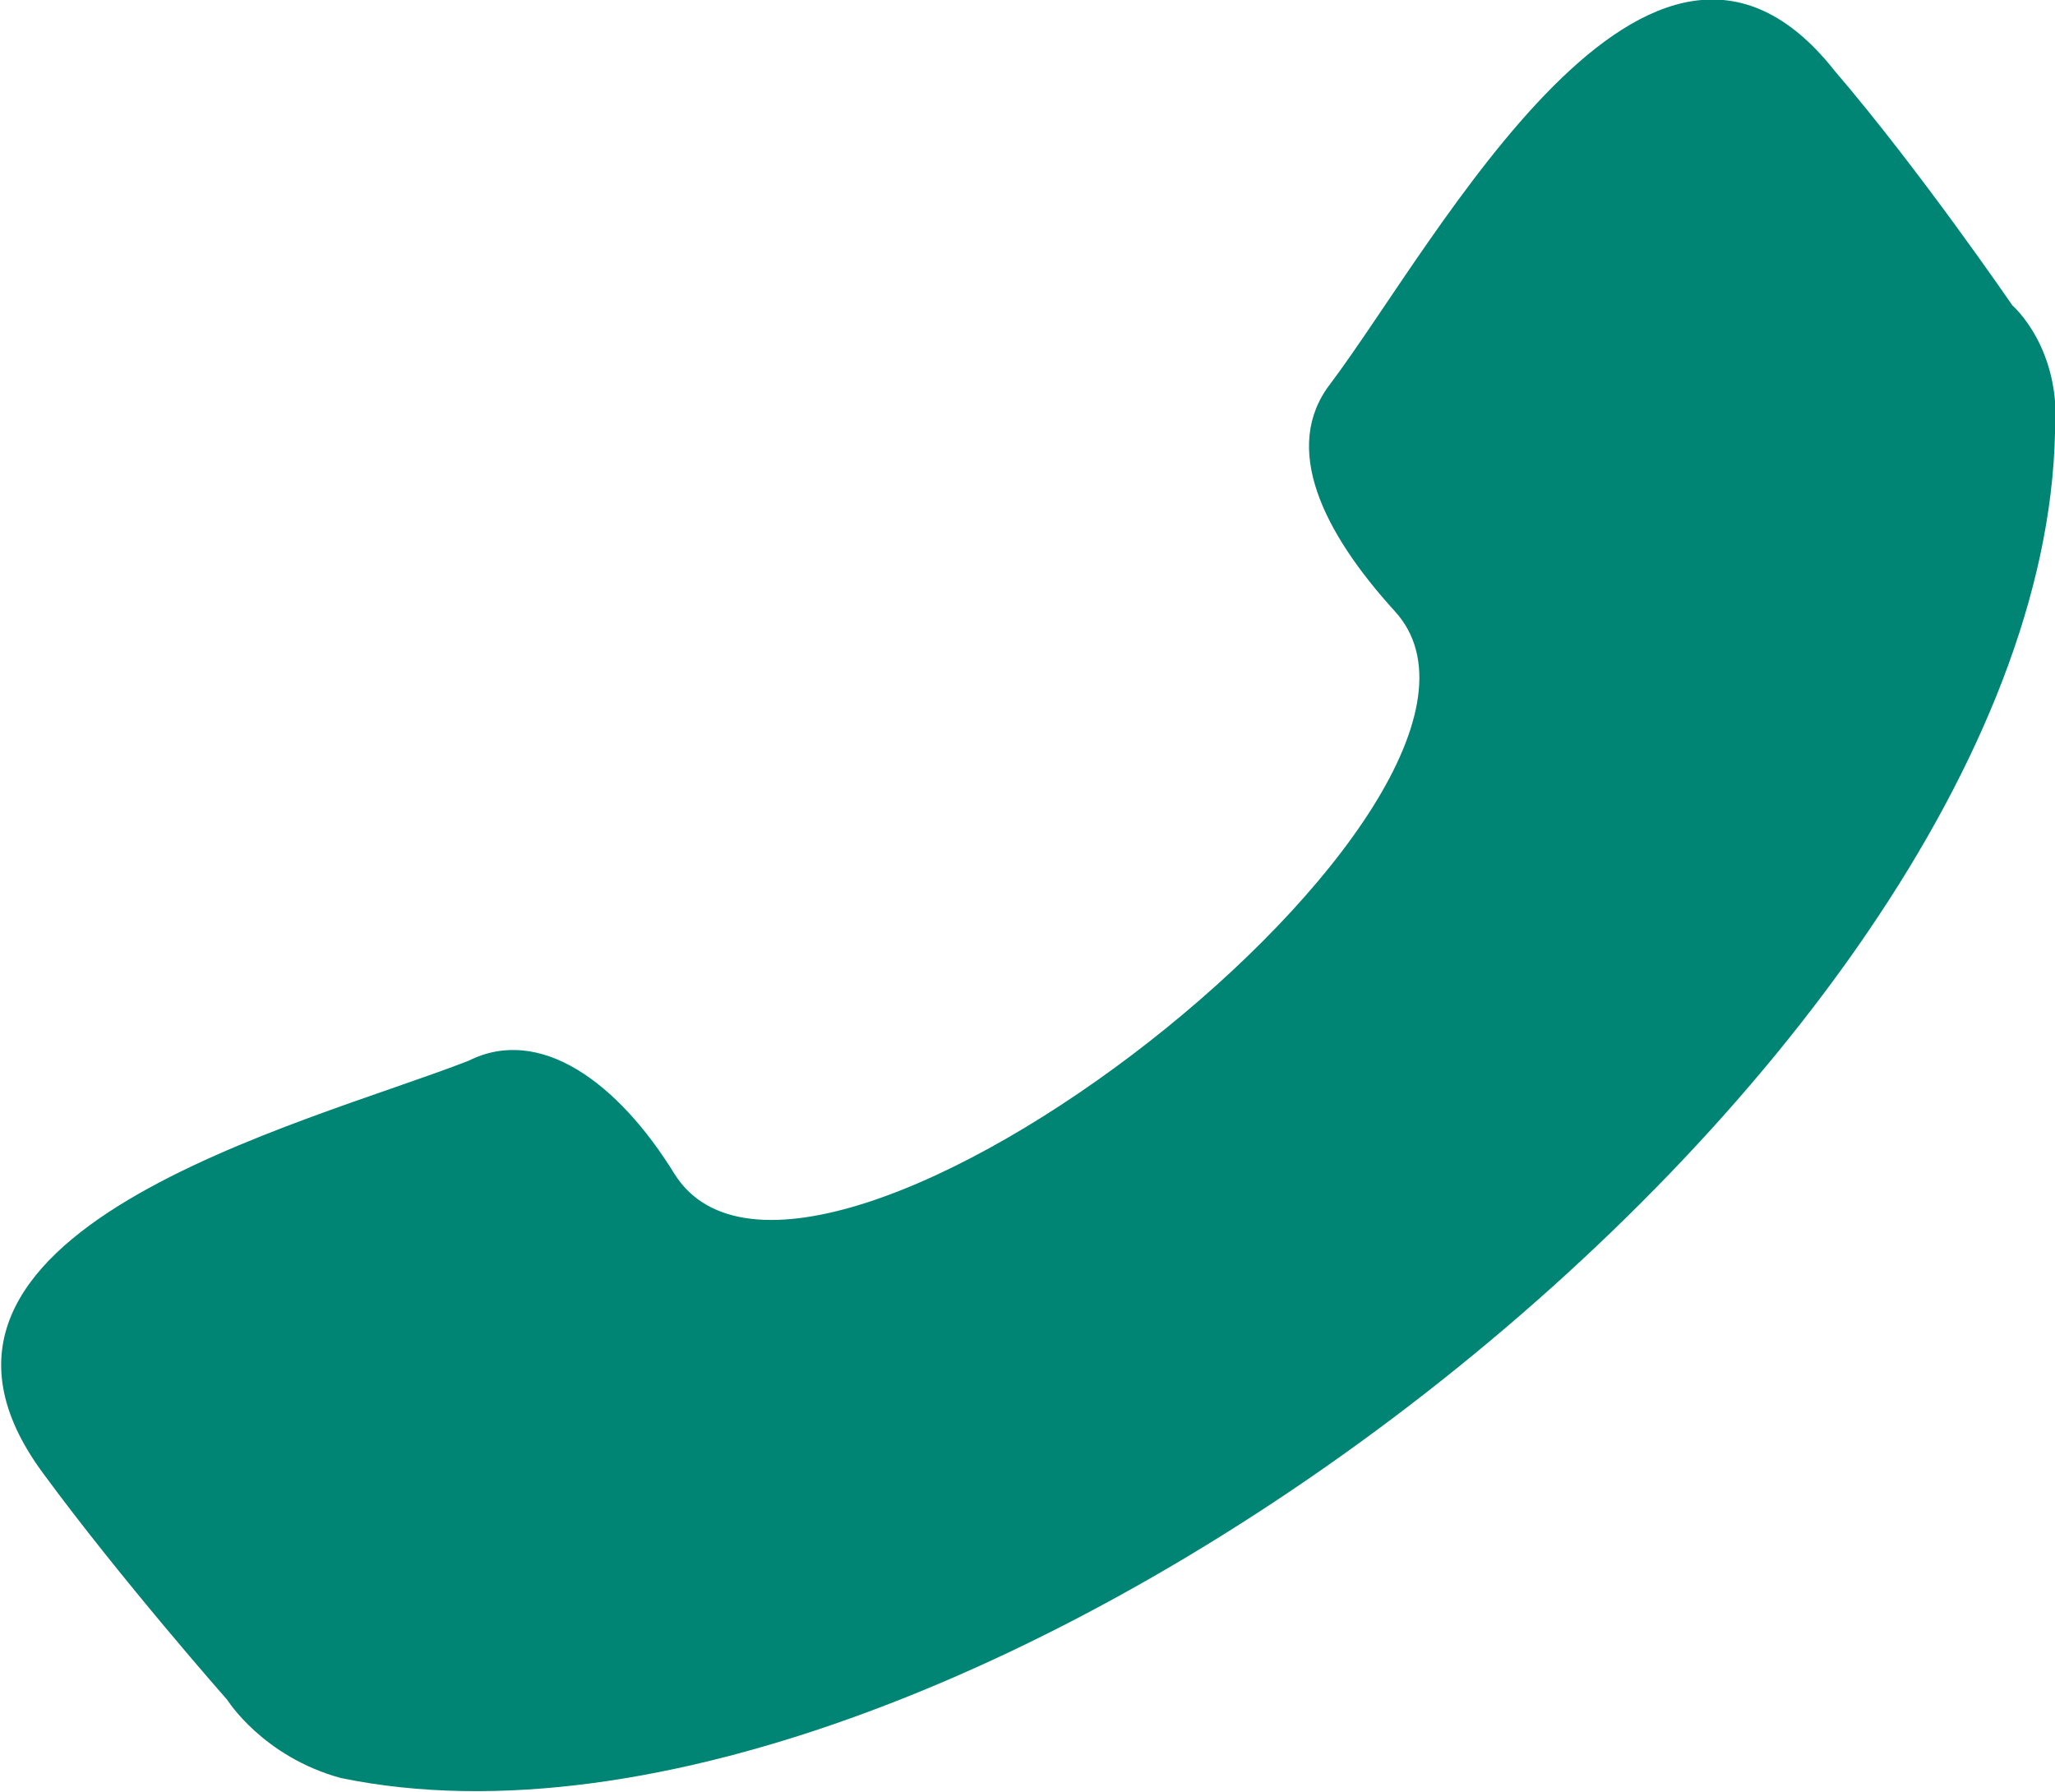 <?xml version="1.0" encoding="utf-8"?>
<!-- Generator: Adobe Illustrator 22.0.1, SVG Export Plug-In . SVG Version: 6.00 Build 0)  -->
<svg version="1.1" id="Layer_1" xmlns="http://www.w3.org/2000/svg" xmlns:xlink="http://www.w3.org/1999/xlink" x="0px" y="0px"
	 viewBox="0 0 86.8 75.7" style="enable-background:new 0 0 86.8 75.7;" xml:space="preserve">
<style type="text/css">
	.st0{fill:#008575;}
</style>
<path class="st0" d="M58.9,25.8c-3-3.3-4.8-6.9-2.7-9.6c4.5-6,13.5-23.1,21.3-13.2c3.6,4.2,7.5,9.9,7.5,9.9s2.1,1.8,1.8,5.4
	c-0.6,27-46.2,62.2-72.4,56.8c-3.3-0.9-4.8-3.3-4.8-3.3s-4.5-5.1-7.8-9.6c-7.5-10.2,11.1-14.7,18-17.4c3-1.5,6.3,0.9,8.7,4.8
	C34.2,58.6,66.1,33.6,58.9,25.8L58.9,25.8z"/>
</svg>
